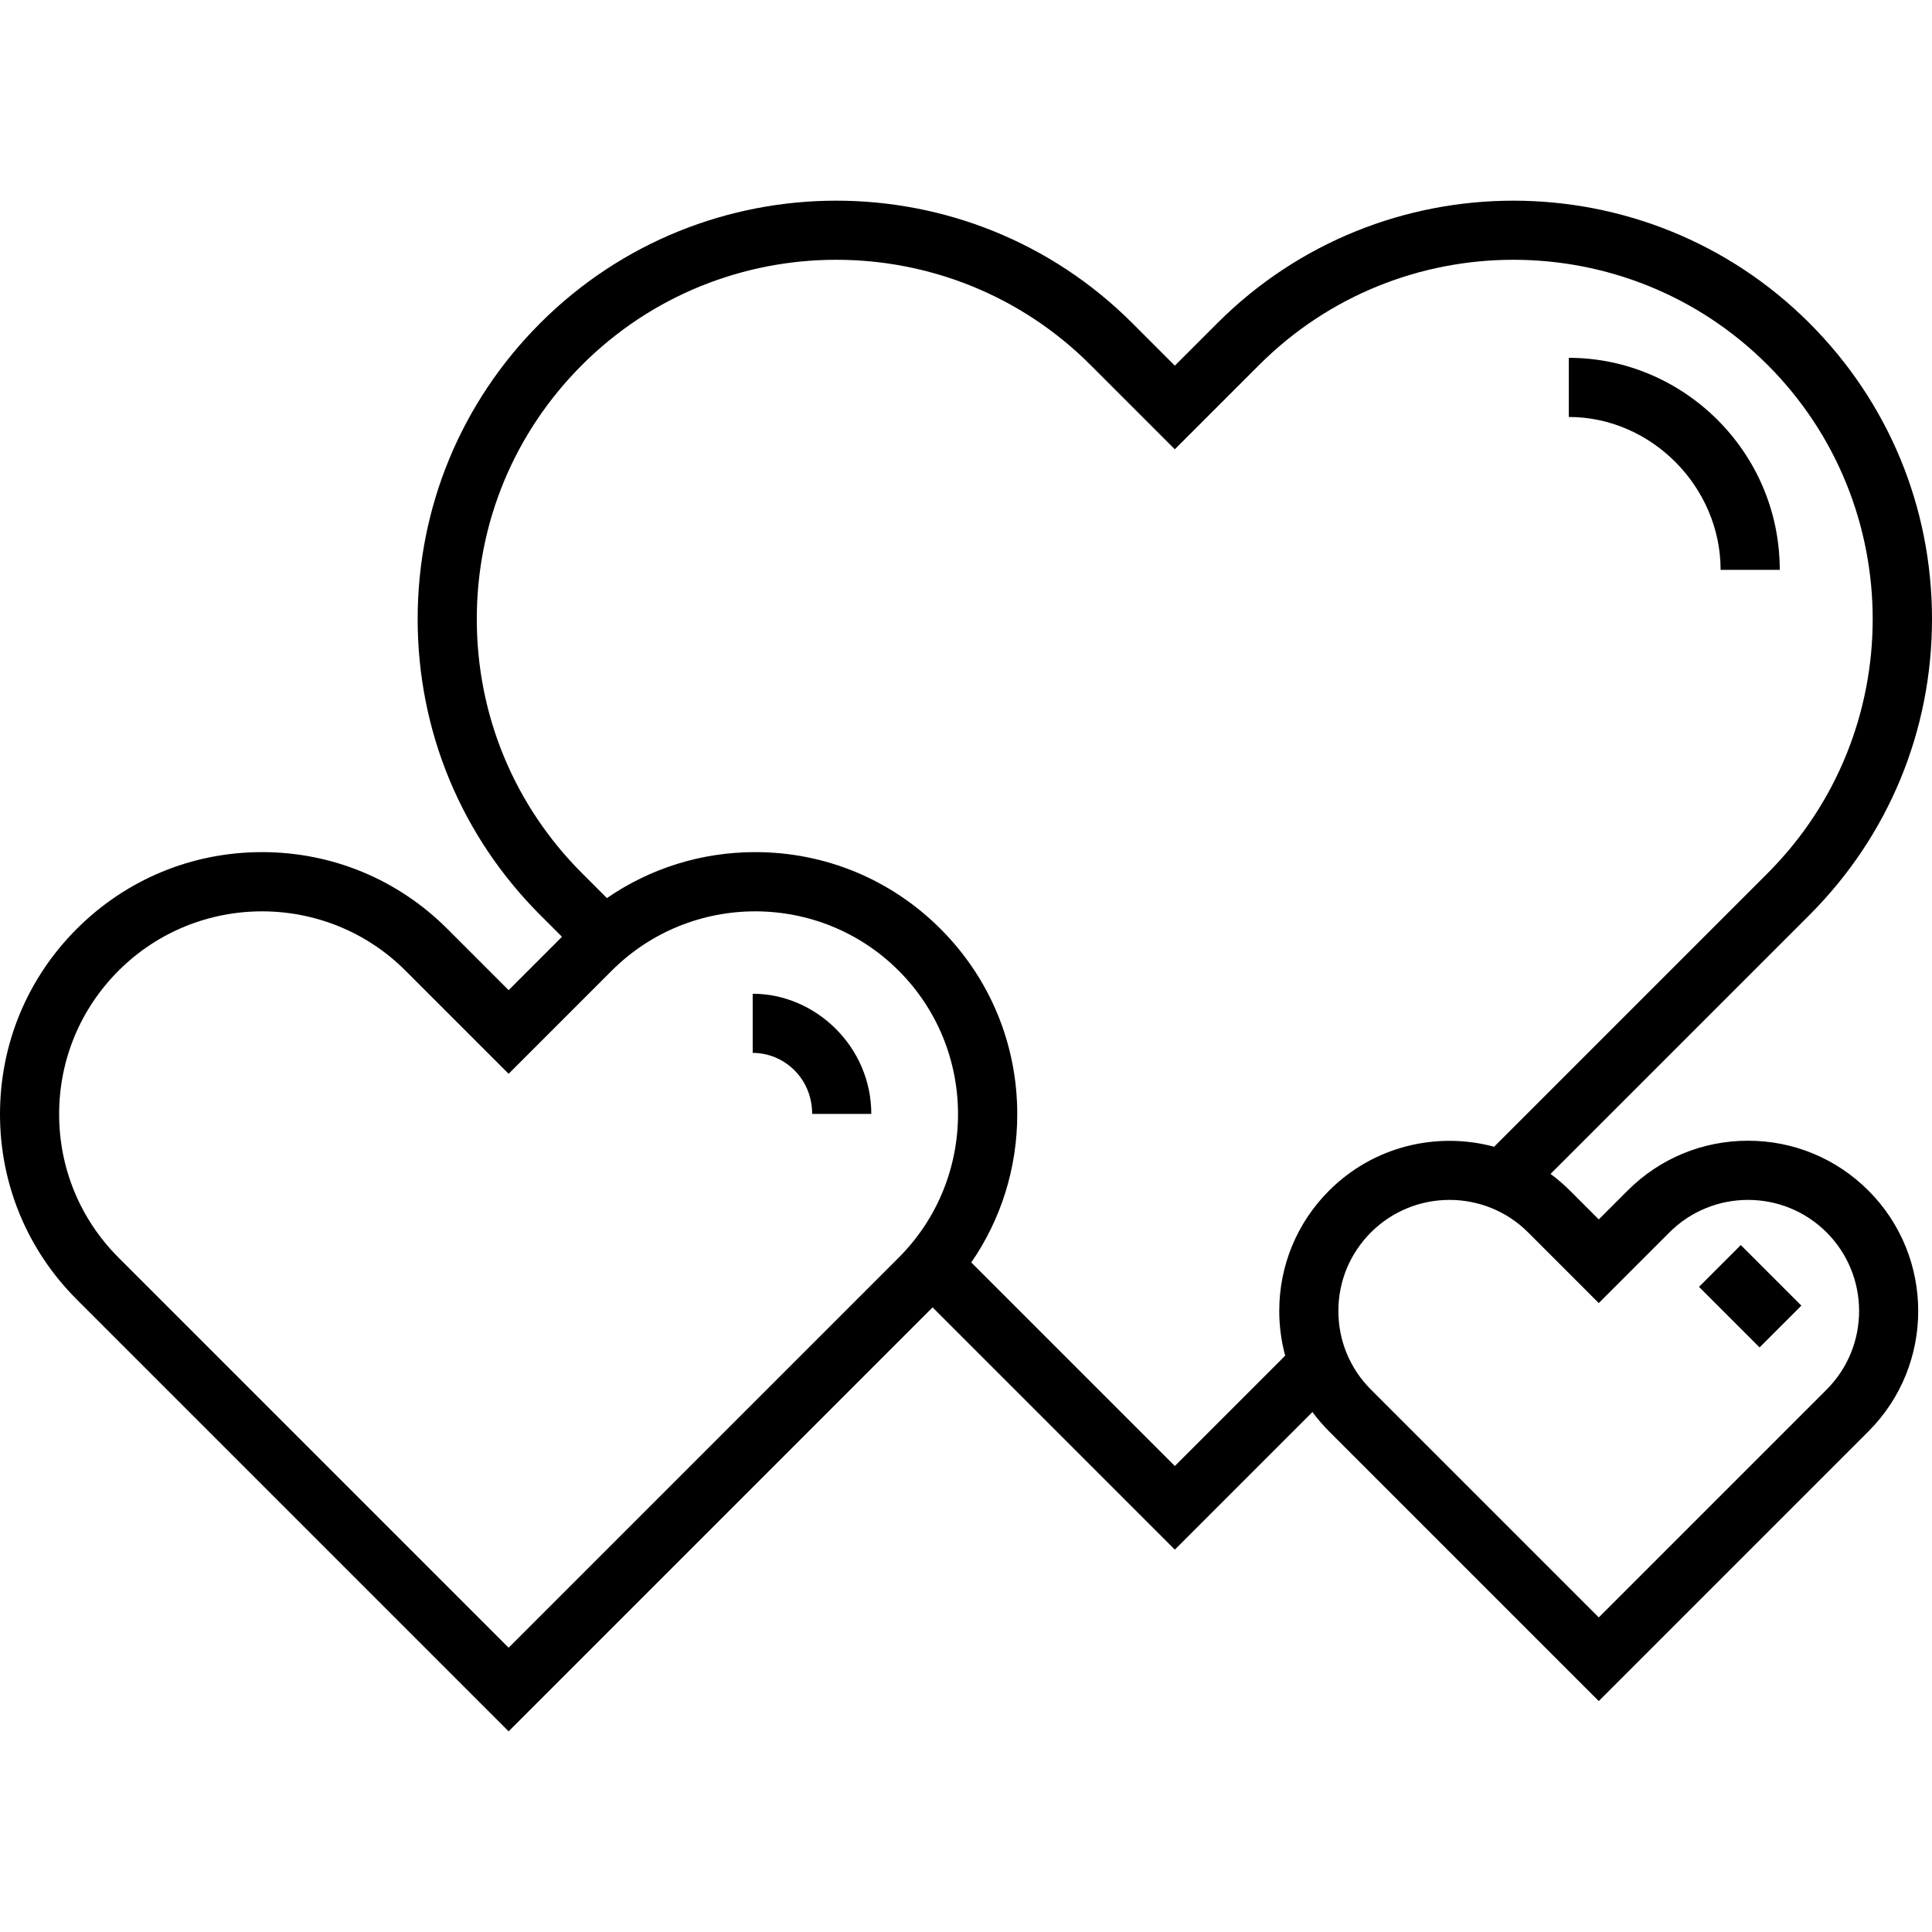 <?xml version="1.0" encoding="iso-8859-1"?>
<!-- Uploaded to: SVG Repo, www.svgrepo.com, Generator: SVG Repo Mixer Tools -->
<svg fill="#000000" version="1.1" id="Layer_1" xmlns="http://www.w3.org/2000/svg" xmlns:xlink="http://www.w3.org/1999/xlink" 
	 viewBox="0 0 512 512" xml:space="preserve">
<g>
	<g>
		<g>
			<path d="M455.981,151.021h15.672c0-31.344-25.61-56.192-55.909-56.192v15.672C437.684,110.5,455.981,129.081,455.981,151.021z"/>
			<path d="M463.243,302.302c-12.054,0-23.385,4.694-31.909,13.216l-7.643,7.643l-7.643-7.643c-1.624-1.624-3.342-3.095-5.136-4.418
				l68.595-68.595C500.461,221.551,512,193.694,512,164.062c0-29.632-11.539-57.489-32.492-78.442
				c-43.253-43.253-113.632-43.253-156.884,0l-11.283,11.283L300.059,85.62c-43.253-43.253-113.632-43.253-156.884,0
				c-20.953,20.952-32.492,48.81-32.492,78.442c0,29.632,11.539,57.489,32.492,78.442l5.757,5.757l-14.14,14.14l-16.241-16.241
				c-13.116-13.116-30.556-20.34-49.105-20.34c-18.549,0-35.989,7.224-49.105,20.34C7.224,259.276,0,276.715,0,295.264
				c0,18.549,7.224,35.989,20.34,49.105L134.791,458.82l112.35-112.35l64.2,64.2l36.466-36.466c1.333,1.801,2.809,3.517,4.424,5.131
				l71.46,71.46l71.46-71.46c17.594-17.594,17.594-46.222,0-63.818C486.628,306.996,475.297,302.302,463.243,302.302z
				 M238.162,333.288l-103.37,103.37l-103.37-103.37c-10.156-10.156-15.75-23.66-15.75-38.024s5.594-27.867,15.75-38.023
				c10.483-10.483,24.254-15.725,38.024-15.725s27.541,5.242,38.024,15.725l27.322,27.322l27.323-27.322
				c20.966-20.966,55.081-20.966,76.047,0S259.128,312.322,238.162,333.288z M339.014,347.427c0,4.055,0.543,8.024,1.572,11.836
				l-29.245,29.245l-53.944-53.945c7.913-11.479,12.186-25.057,12.186-39.299c0-18.549-7.224-35.989-20.34-49.105
				c-13.116-13.116-30.556-20.34-49.105-20.34c-14.241,0-27.819,4.273-39.299,12.186l-6.583-6.583
				c-17.992-17.992-27.902-41.915-27.902-67.36s9.909-49.368,27.902-67.36c37.143-37.143,97.579-37.143,134.721,0l22.364,22.364
				l22.365-22.364c37.143-37.143,97.579-37.143,134.721,0c37.142,37.143,37.142,97.579,0,134.721l-72.475,72.475
				c-15.092-4.067-31.896-0.203-43.721,11.621C343.708,324.042,339.014,335.373,339.014,347.427z M484.07,368.254l-60.379,60.379
				l-60.379-60.379c-5.563-5.563-8.627-12.959-8.627-20.828c0-7.867,3.064-15.263,8.627-20.827
				c5.742-5.742,13.284-8.613,20.828-8.613c7.542,0,15.085,2.871,20.827,8.613l18.725,18.725l18.725-18.725
				c11.485-11.483,30.17-11.482,41.655,0C495.554,338.084,495.554,356.771,484.07,368.254z"/>
			<path d="M199.473,263.354v15.672c8.358,0,15.757,6.772,15.757,16.175h15.672C230.903,277.44,216.19,263.354,199.473,263.354z"/>
			
				<rect x="452.454" y="335.595" transform="matrix(-0.707 -0.707 0.707 -0.707 548.919 914.231)" width="22.698" height="15.672"/>
		</g>
	</g>
</g>
</svg>